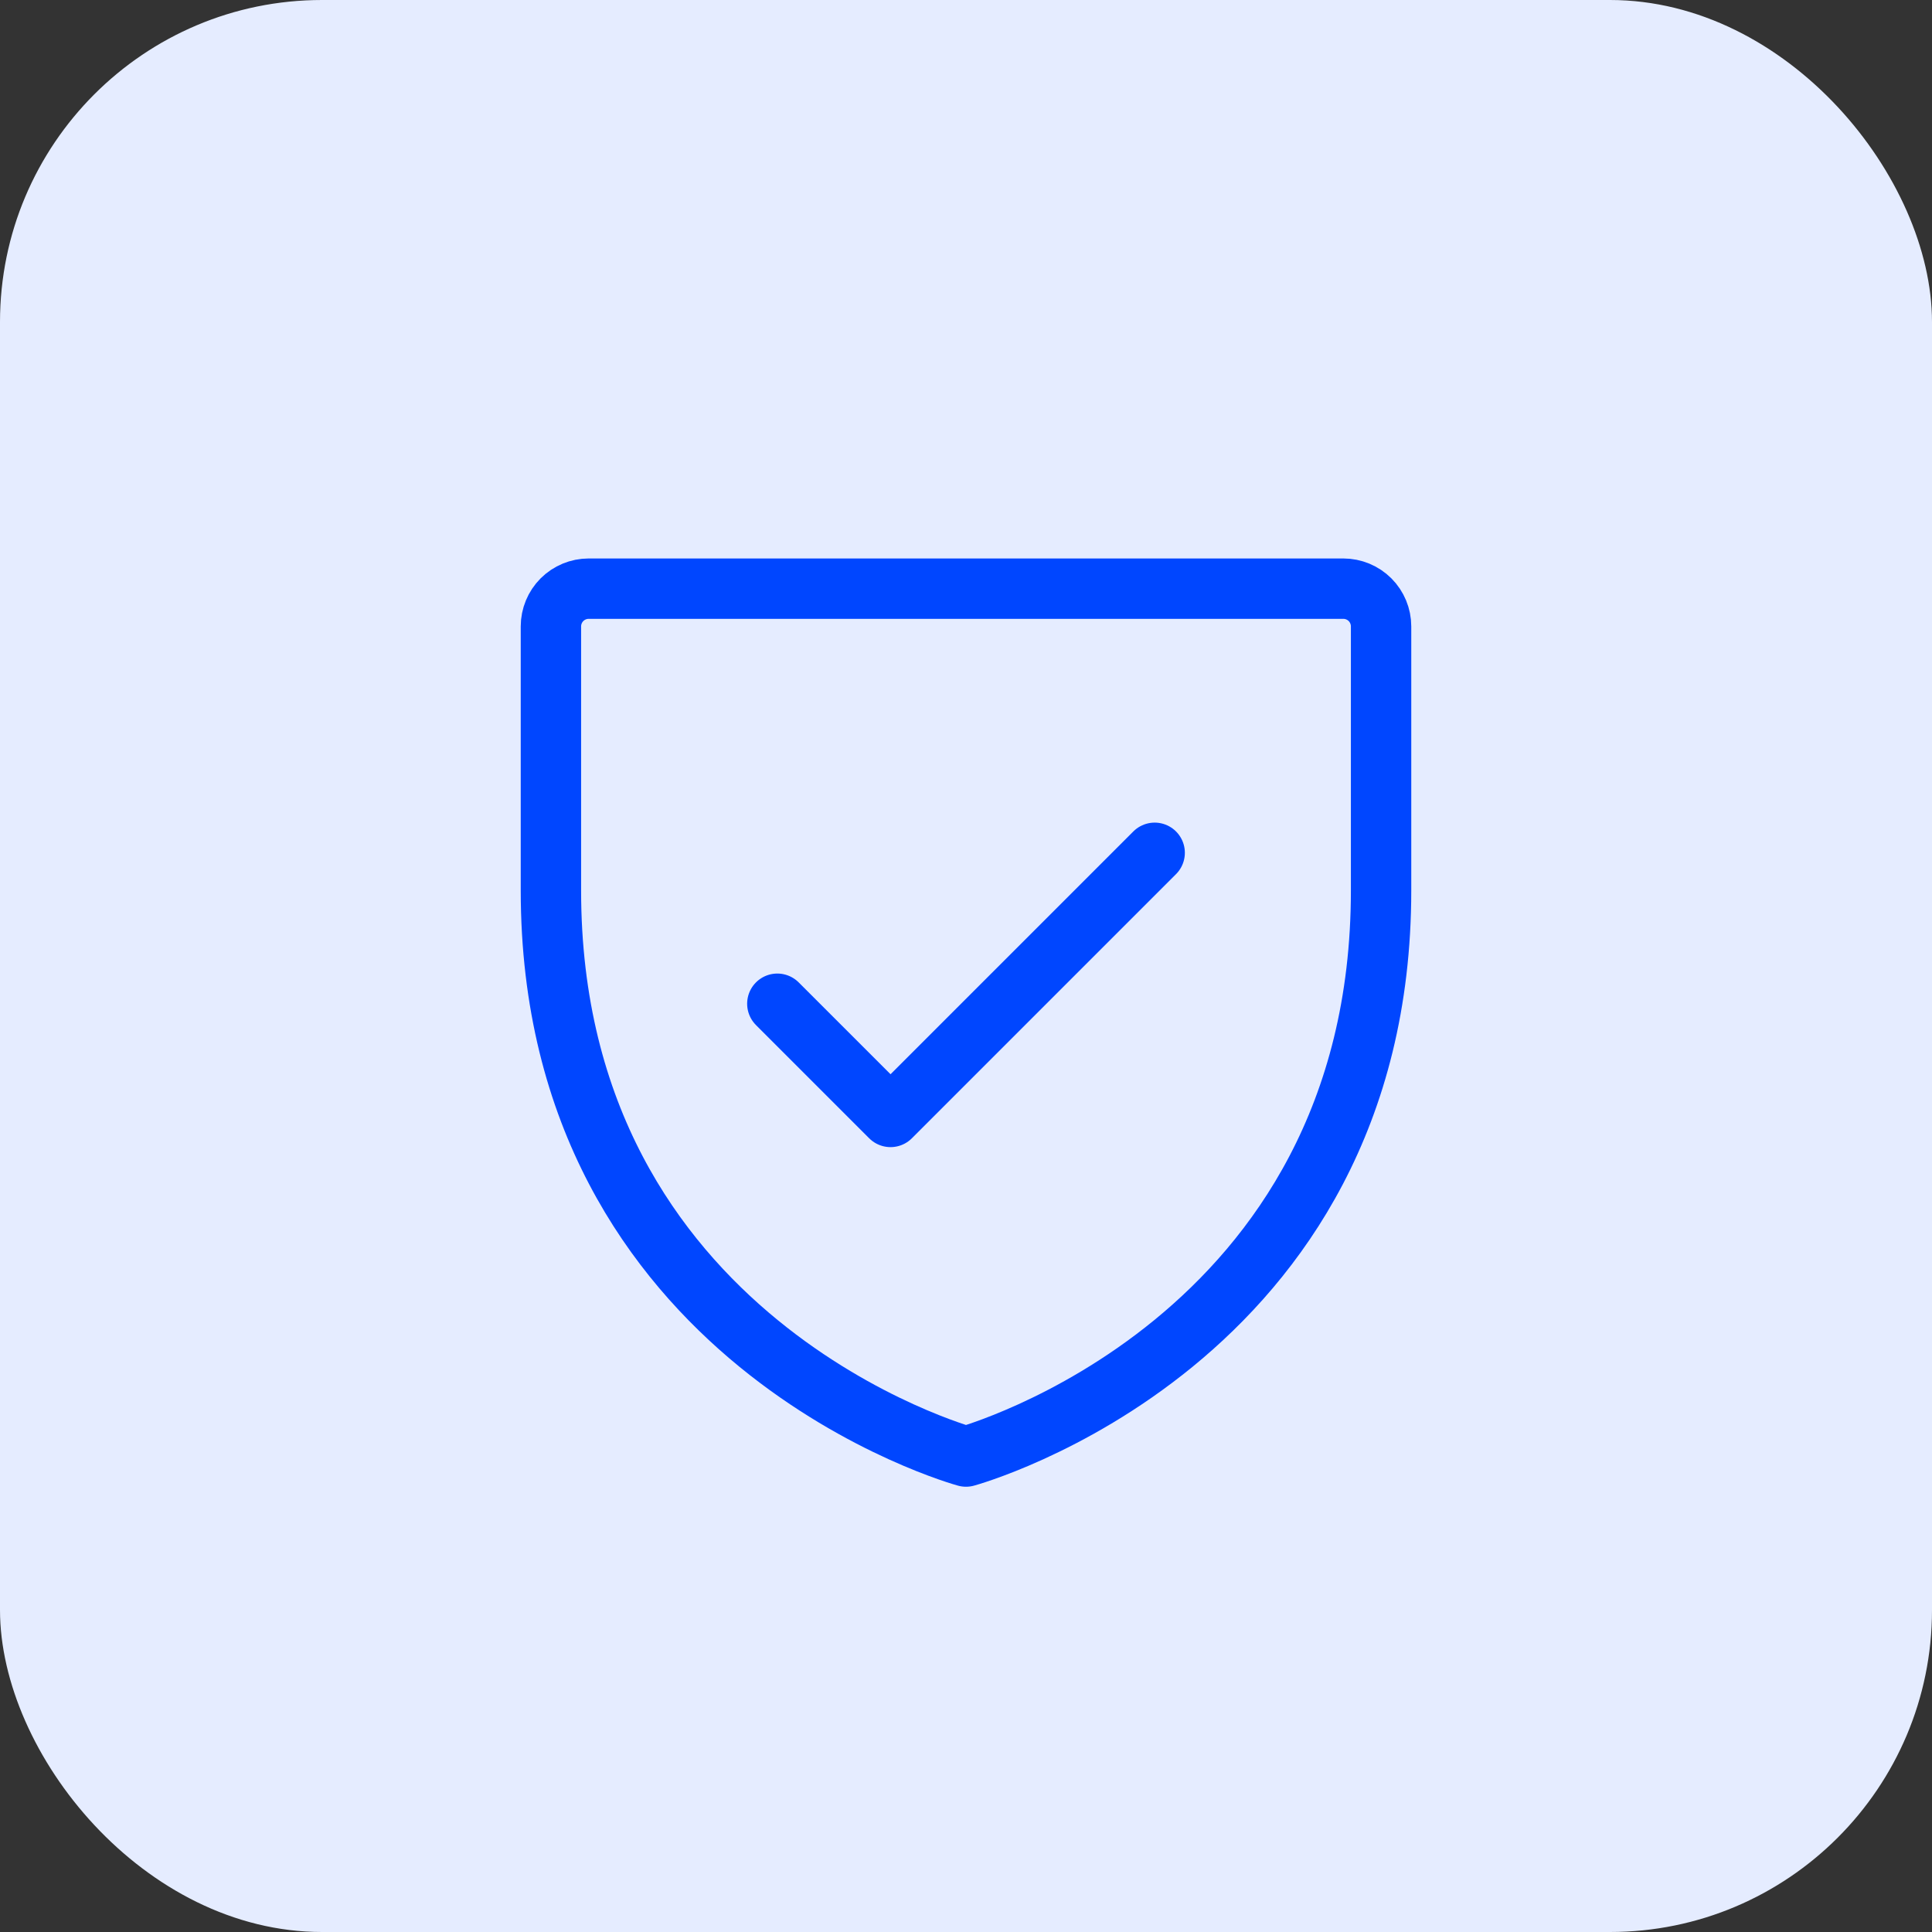 <svg width="64" height="64" viewBox="0 0 64 64" fill="none" xmlns="http://www.w3.org/2000/svg">
<rect x="0" y="0" width="64" height="64" fill="#333333" stroke="none"/>
<rect width="64" height="64" rx="10.667" fill="#E5ECFF"/>
<g clip-path="url(#clip0_591_1890)">
<path d="M45.75 29.5V20.75C45.75 20.419 45.618 20.101 45.384 19.866C45.15 19.632 44.831 19.5 44.5 19.5H19.5C19.169 19.5 18.851 19.632 18.616 19.866C18.382 20.101 18.25 20.419 18.25 20.75V29.5C18.25 44.5 32 48.25 32 48.25C32 48.25 45.75 44.5 45.75 29.5Z" stroke="#0046FF" stroke-width="2" stroke-linecap="round" stroke-linejoin="round"/>
<path d="M25.75 33.25L29.5 37L38.25 28.25" stroke="#0046FF" stroke-width="2" stroke-linecap="round" stroke-linejoin="round"/>
</g>
<defs>
<clipPath id="clip0_591_1890">
<rect width="40" height="40" fill="white" transform="translate(12 12)"/>
</clipPath>
</defs>
</svg>
